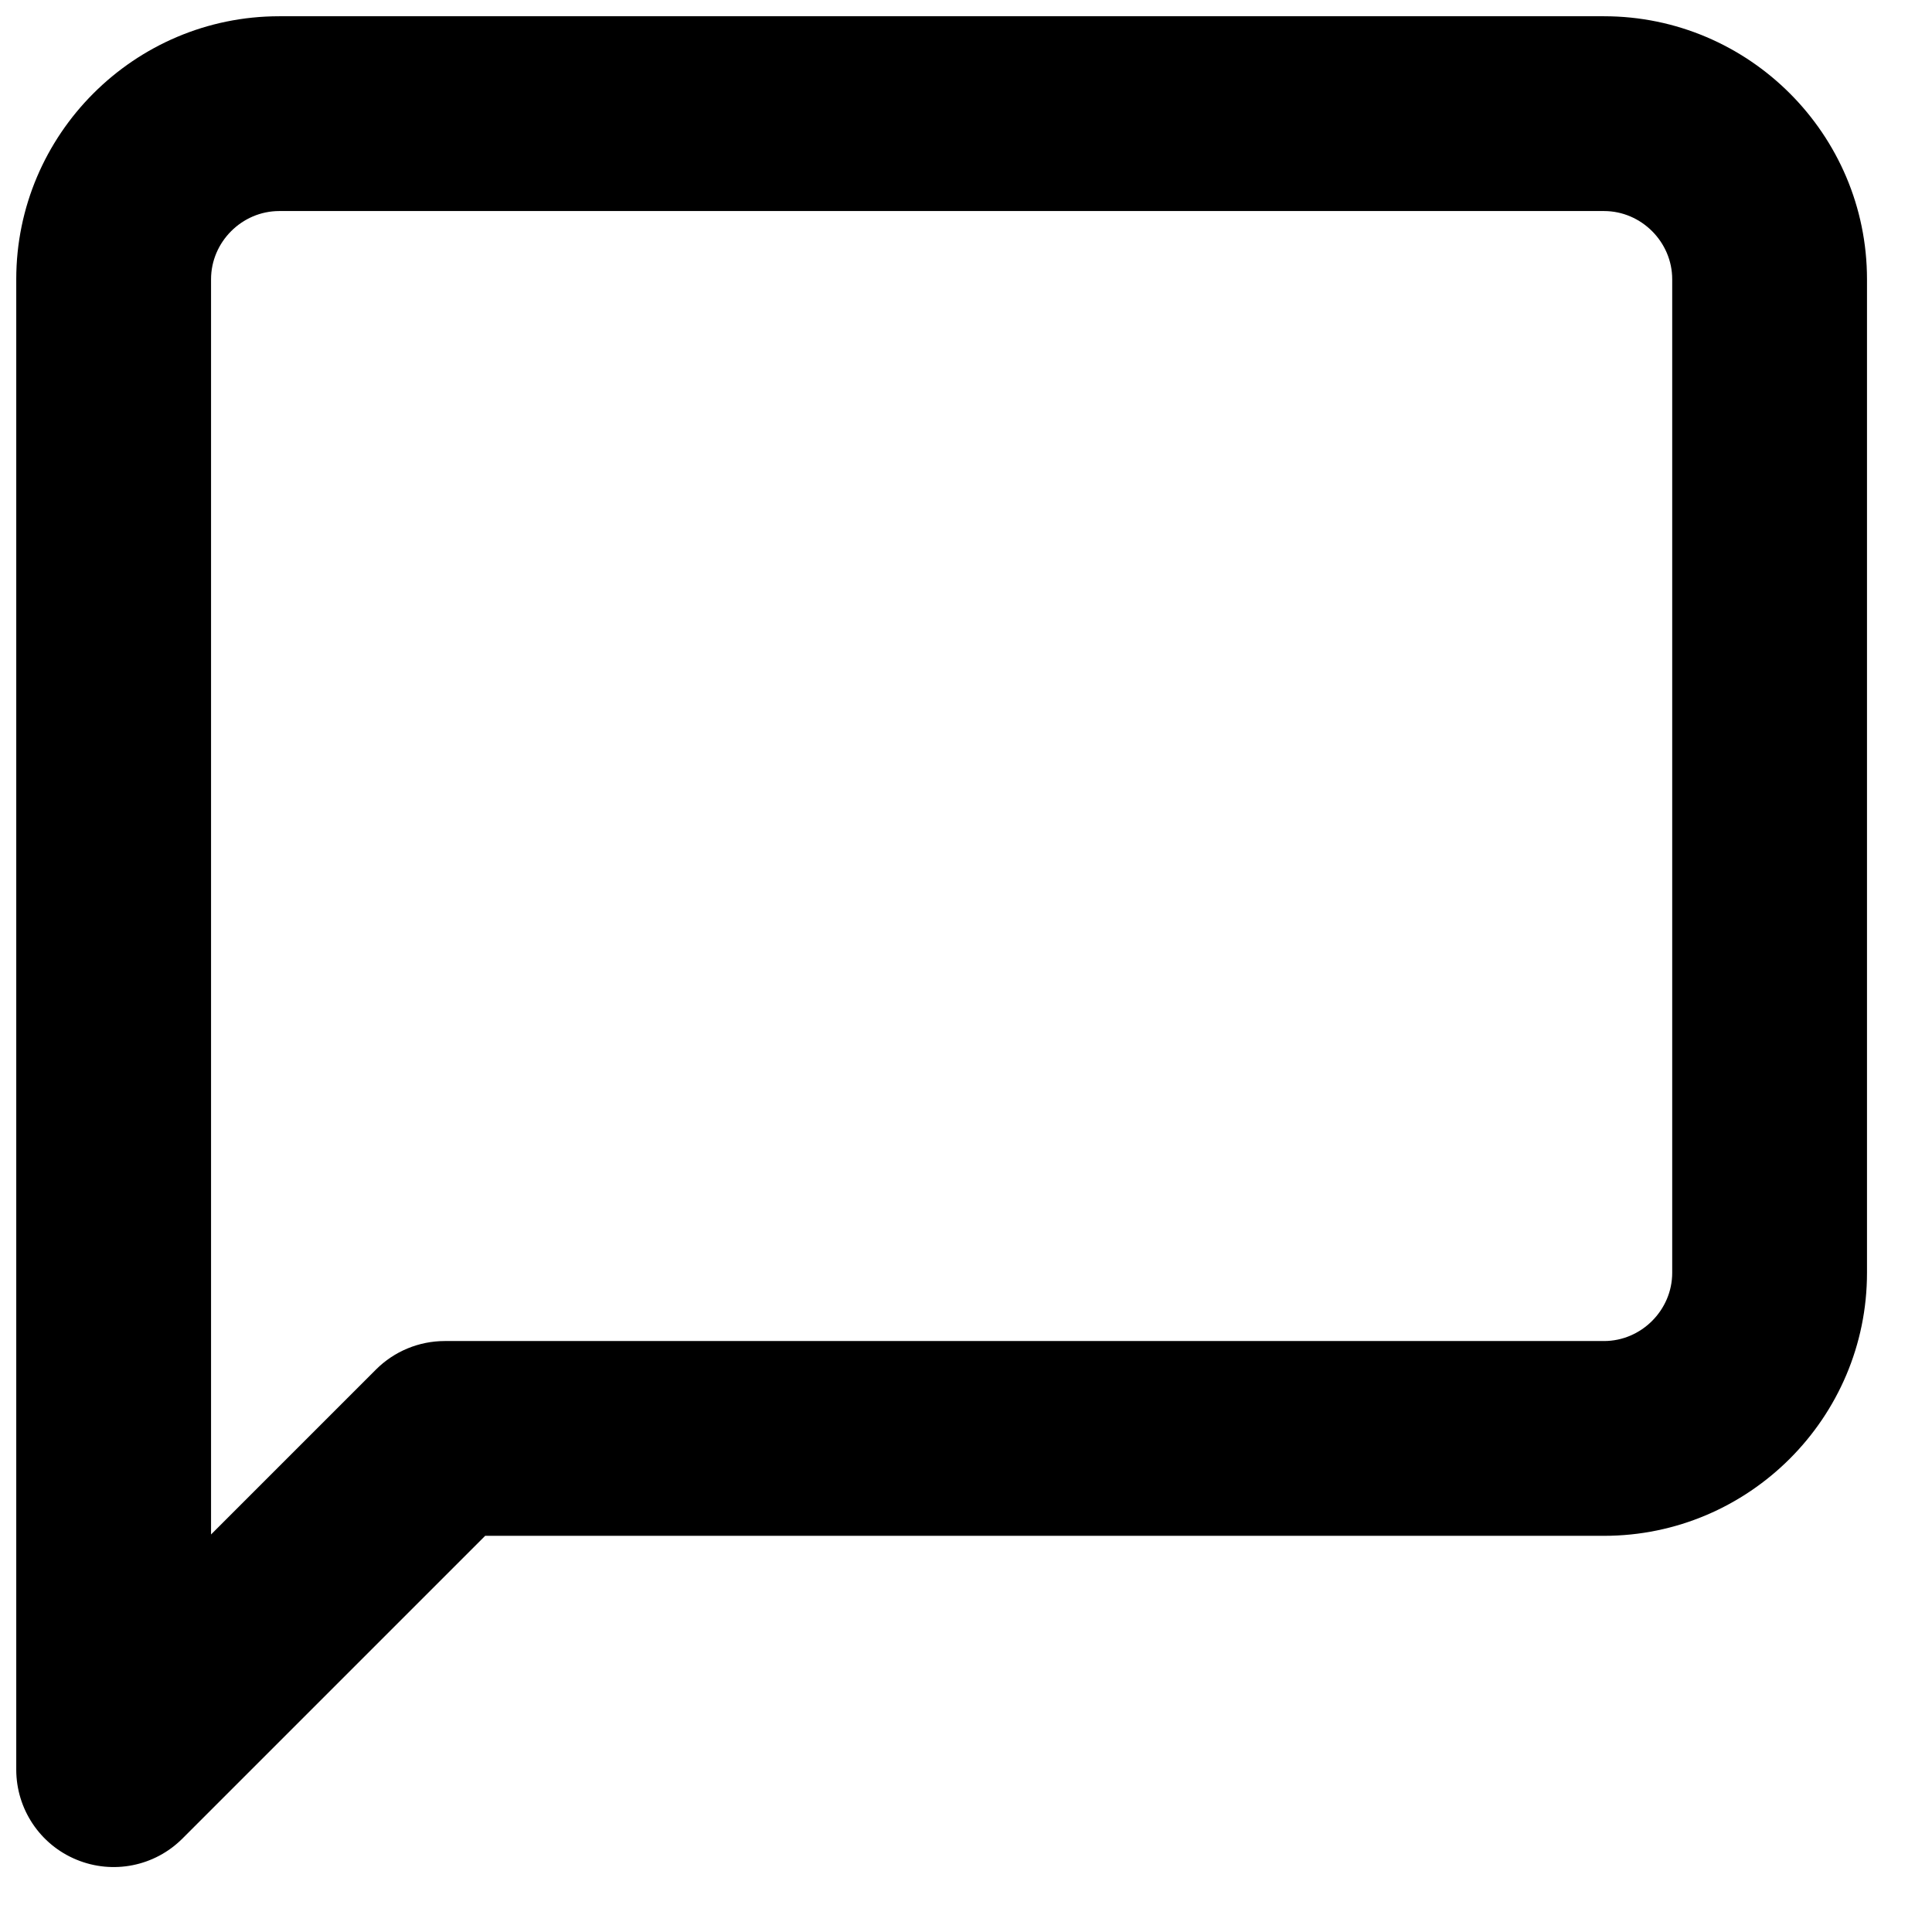 <svg width="17" height="17" viewBox="0 0 17 17" fill="none" xmlns="http://www.w3.org/2000/svg">
<path fill-rule="evenodd" clip-rule="evenodd" d="M0.143 2.457C0.143 1.182 1.182 0.143 2.457 0.143H14.114C15.389 0.143 16.428 1.182 16.428 2.457V11.2C16.428 12.475 15.389 13.514 14.114 13.514H4.269L1.606 16.177C1.361 16.423 0.992 16.496 0.672 16.363C0.352 16.231 0.143 15.918 0.143 15.571V2.457ZM2.457 1.857C2.129 1.857 1.857 2.129 1.857 2.457V13.502L3.308 12.051C3.469 11.89 3.687 11.8 3.914 11.8H14.114C14.442 11.8 14.714 11.528 14.714 11.2V2.457C14.714 2.129 14.442 1.857 14.114 1.857H2.457Z" fill="black"/>
</svg>
